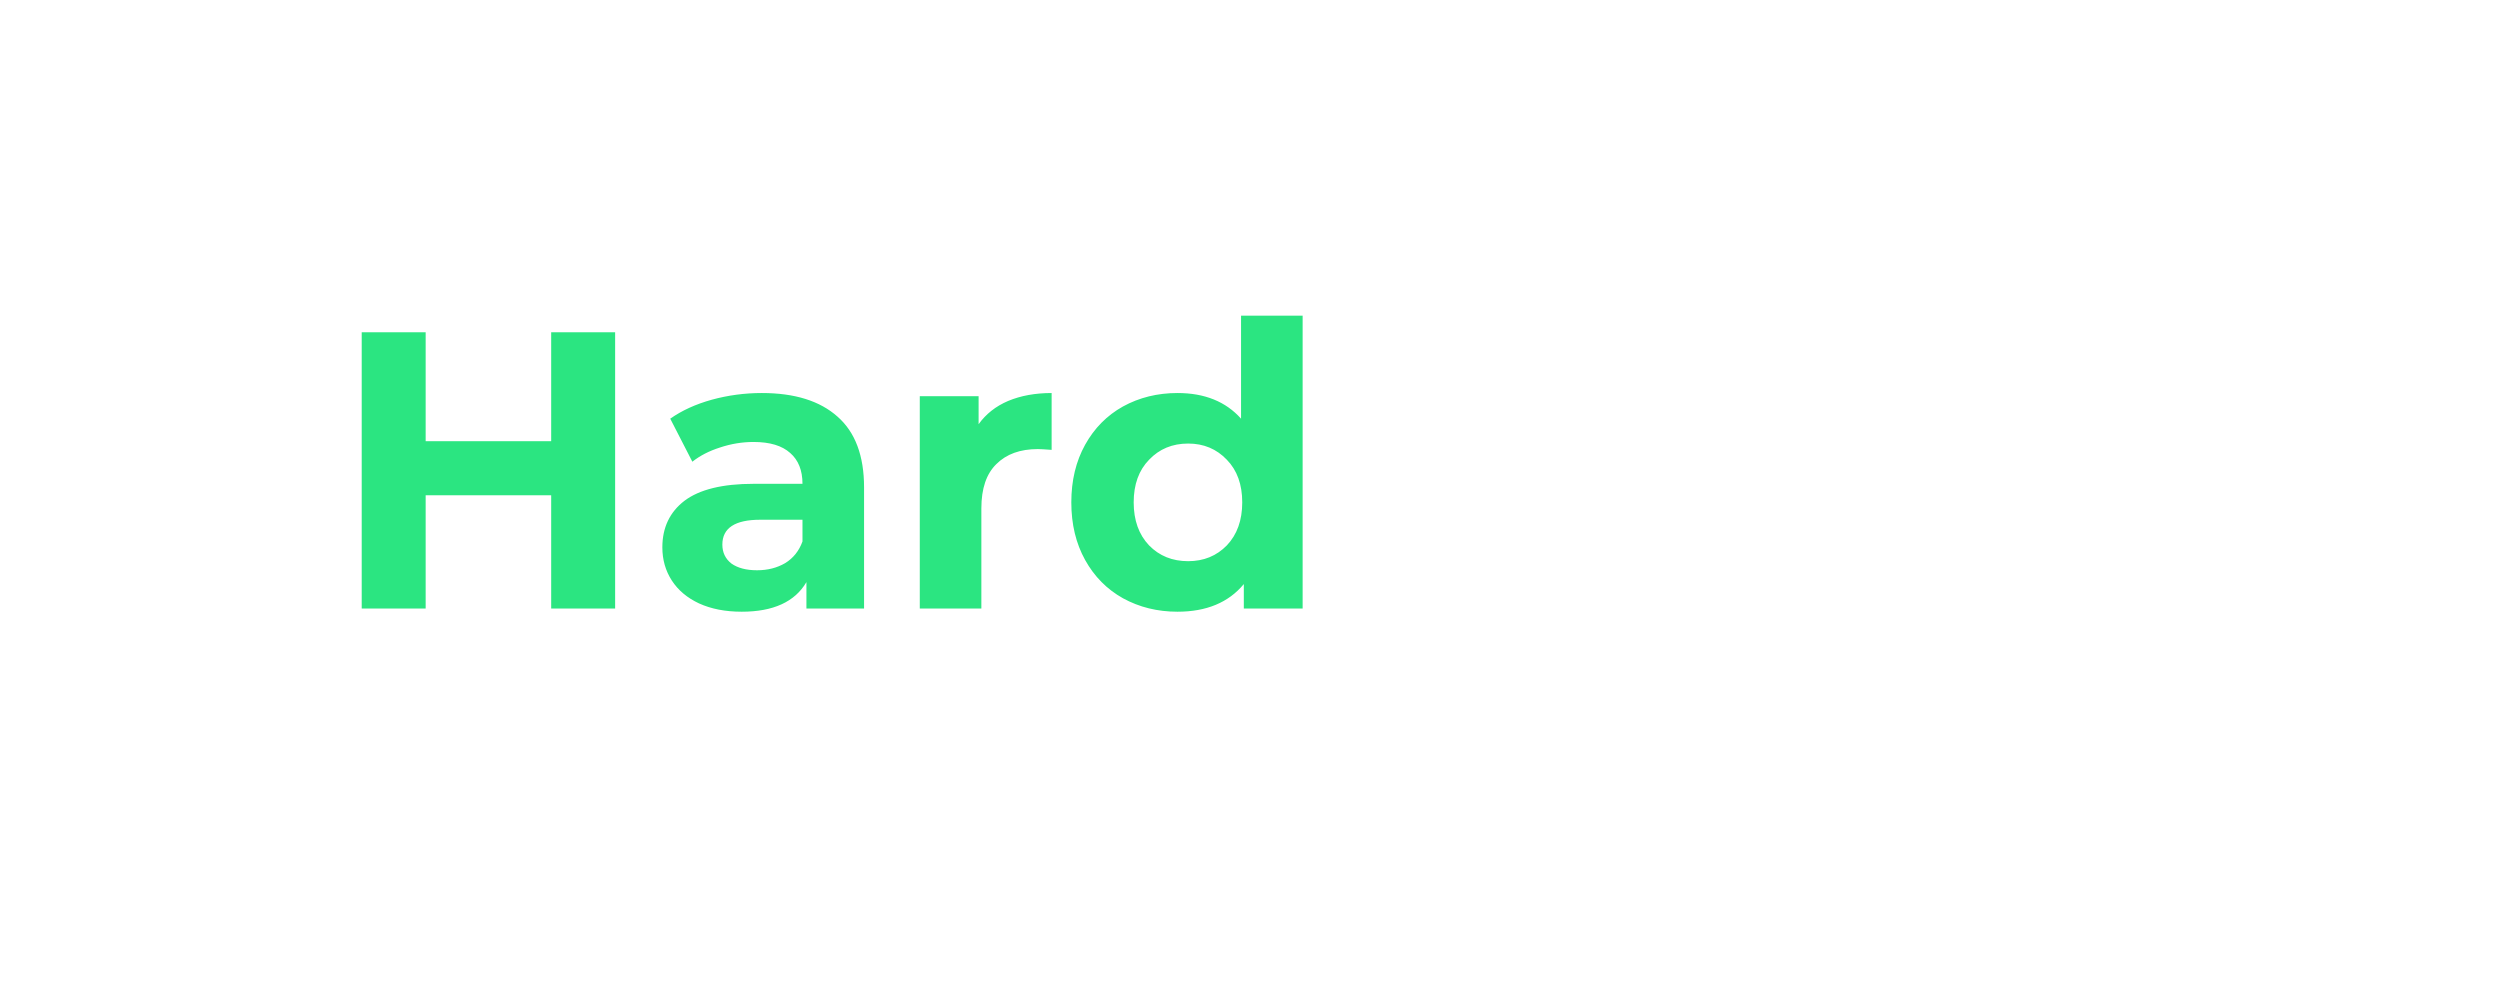 <svg width="152" height="60" viewBox="0 0 152 60" xmlns="http://www.w3.org/2000/svg" fill="#2be581">
<g clip-path="url(#clip0)">
<g filter="url(#filter0_d)">
<path fill="#2be581" d="M37.4 20.2V37H33.512V30.112H25.88V37H21.992V20.2H25.88V26.824H33.512V20.2H37.4ZM46.319 23.896C48.319 23.896 49.855 24.376 50.927 25.336C51.999 26.28 52.535 27.712 52.535 29.632V37H49.031V35.392C48.327 36.592 47.015 37.192 45.095 37.192C44.103 37.192 43.239 37.024 42.503 36.688C41.783 36.352 41.231 35.888 40.847 35.296C40.463 34.704 40.271 34.032 40.271 33.28C40.271 32.08 40.719 31.136 41.615 30.448C42.527 29.76 43.927 29.416 45.815 29.416H48.791C48.791 28.6 48.543 27.976 48.047 27.544C47.551 27.096 46.807 26.872 45.815 26.872C45.127 26.872 44.447 26.984 43.775 27.208C43.119 27.416 42.559 27.704 42.095 28.072L40.751 25.456C41.455 24.96 42.295 24.576 43.271 24.304C44.263 24.032 45.279 23.896 46.319 23.896ZM46.031 34.672C46.671 34.672 47.239 34.528 47.735 34.24C48.231 33.936 48.583 33.496 48.791 32.92V31.6H46.223C44.687 31.6 43.919 32.104 43.919 33.112C43.919 33.592 44.103 33.976 44.471 34.264C44.855 34.536 45.375 34.672 46.031 34.672ZM59.499 25.792C59.947 25.168 60.547 24.696 61.299 24.376C62.067 24.056 62.947 23.896 63.939 23.896V27.352C63.523 27.32 63.243 27.304 63.099 27.304C62.027 27.304 61.187 27.608 60.579 28.216C59.971 28.808 59.667 29.704 59.667 30.904V37H55.923V24.088H59.499V25.792ZM79.2 19.192V37H75.624V35.512C74.696 36.632 73.352 37.192 71.592 37.192C70.376 37.192 69.272 36.92 68.28 36.376C67.304 35.832 66.536 35.056 65.976 34.048C65.416 33.04 65.136 31.872 65.136 30.544C65.136 29.216 65.416 28.048 65.976 27.04C66.536 26.032 67.304 25.256 68.28 24.712C69.272 24.168 70.376 23.896 71.592 23.896C73.24 23.896 74.528 24.416 75.456 25.456V19.192H79.2ZM72.24 34.12C73.184 34.12 73.968 33.8 74.592 33.16C75.216 32.504 75.528 31.632 75.528 30.544C75.528 29.456 75.216 28.592 74.592 27.952C73.968 27.296 73.184 26.968 72.24 26.968C71.28 26.968 70.488 27.296 69.864 27.952C69.24 28.592 68.928 29.456 68.928 30.544C68.928 31.632 69.24 32.504 69.864 33.16C70.488 33.8 71.28 34.12 72.24 34.12Z"/>
<path fill="white" d="M98.338 20.2V37H95.145L86.769 26.8V37H82.93V20.2H86.145L94.498 30.4V20.2H98.338ZM114.696 30.592C114.696 30.64 114.672 30.976 114.624 31.6H104.856C105.032 32.4 105.448 33.032 106.104 33.496C106.76 33.96 107.576 34.192 108.552 34.192C109.224 34.192 109.816 34.096 110.328 33.904C110.856 33.696 111.344 33.376 111.792 32.944L113.784 35.104C112.568 36.496 110.792 37.192 108.456 37.192C107 37.192 105.712 36.912 104.592 36.352C103.472 35.776 102.608 34.984 102 33.976C101.392 32.968 101.088 31.824 101.088 30.544C101.088 29.28 101.384 28.144 101.976 27.136C102.584 26.112 103.408 25.32 104.448 24.76C105.504 24.184 106.68 23.896 107.976 23.896C109.24 23.896 110.384 24.168 111.408 24.712C112.432 25.256 113.232 26.04 113.808 27.064C114.4 28.072 114.696 29.248 114.696 30.592ZM108 26.728C107.152 26.728 106.44 26.968 105.864 27.448C105.288 27.928 104.936 28.584 104.808 29.416H111.168C111.04 28.6 110.688 27.952 110.112 27.472C109.536 26.976 108.832 26.728 108 26.728ZM125.045 37L122.213 33.04L119.285 37H115.205L120.173 30.496L115.373 24.088H119.573L122.309 27.856L125.117 24.088H129.101L124.301 30.4L129.293 37H125.045Z"/>
</g>
</g>
<defs>
<filter id="filter0_d" x="1.992" y="-0.808" width="147.301" height="58" filterUnits="userSpaceOnUse" color-interpolation-filters="sRGB">
<feFlood flood-opacity="0" result="BackgroundImageFix"/>
<feColorMatrix in="SourceAlpha" type="matrix" values="0 0 0 0 0 0 0 0 0 0 0 0 0 0 0 0 0 0 127 0"/>
<feOffset/>
<feGaussianBlur stdDeviation="10"/>
<feColorMatrix type="matrix" values="0 0 0 0 0.298 0 0 0 0 0.788 0 0 0 0 0.941 0 0 0 0.35 0"/>
<feBlend mode="normal" in2="BackgroundImageFix" result="effect1_dropShadow"/>
<feBlend mode="normal" in="SourceGraphic" in2="effect1_dropShadow" result="shape"/>
</filter>
<clipPath id="clip0">
<rect width="152" height="60"/>
</clipPath>
</defs>
</svg>
